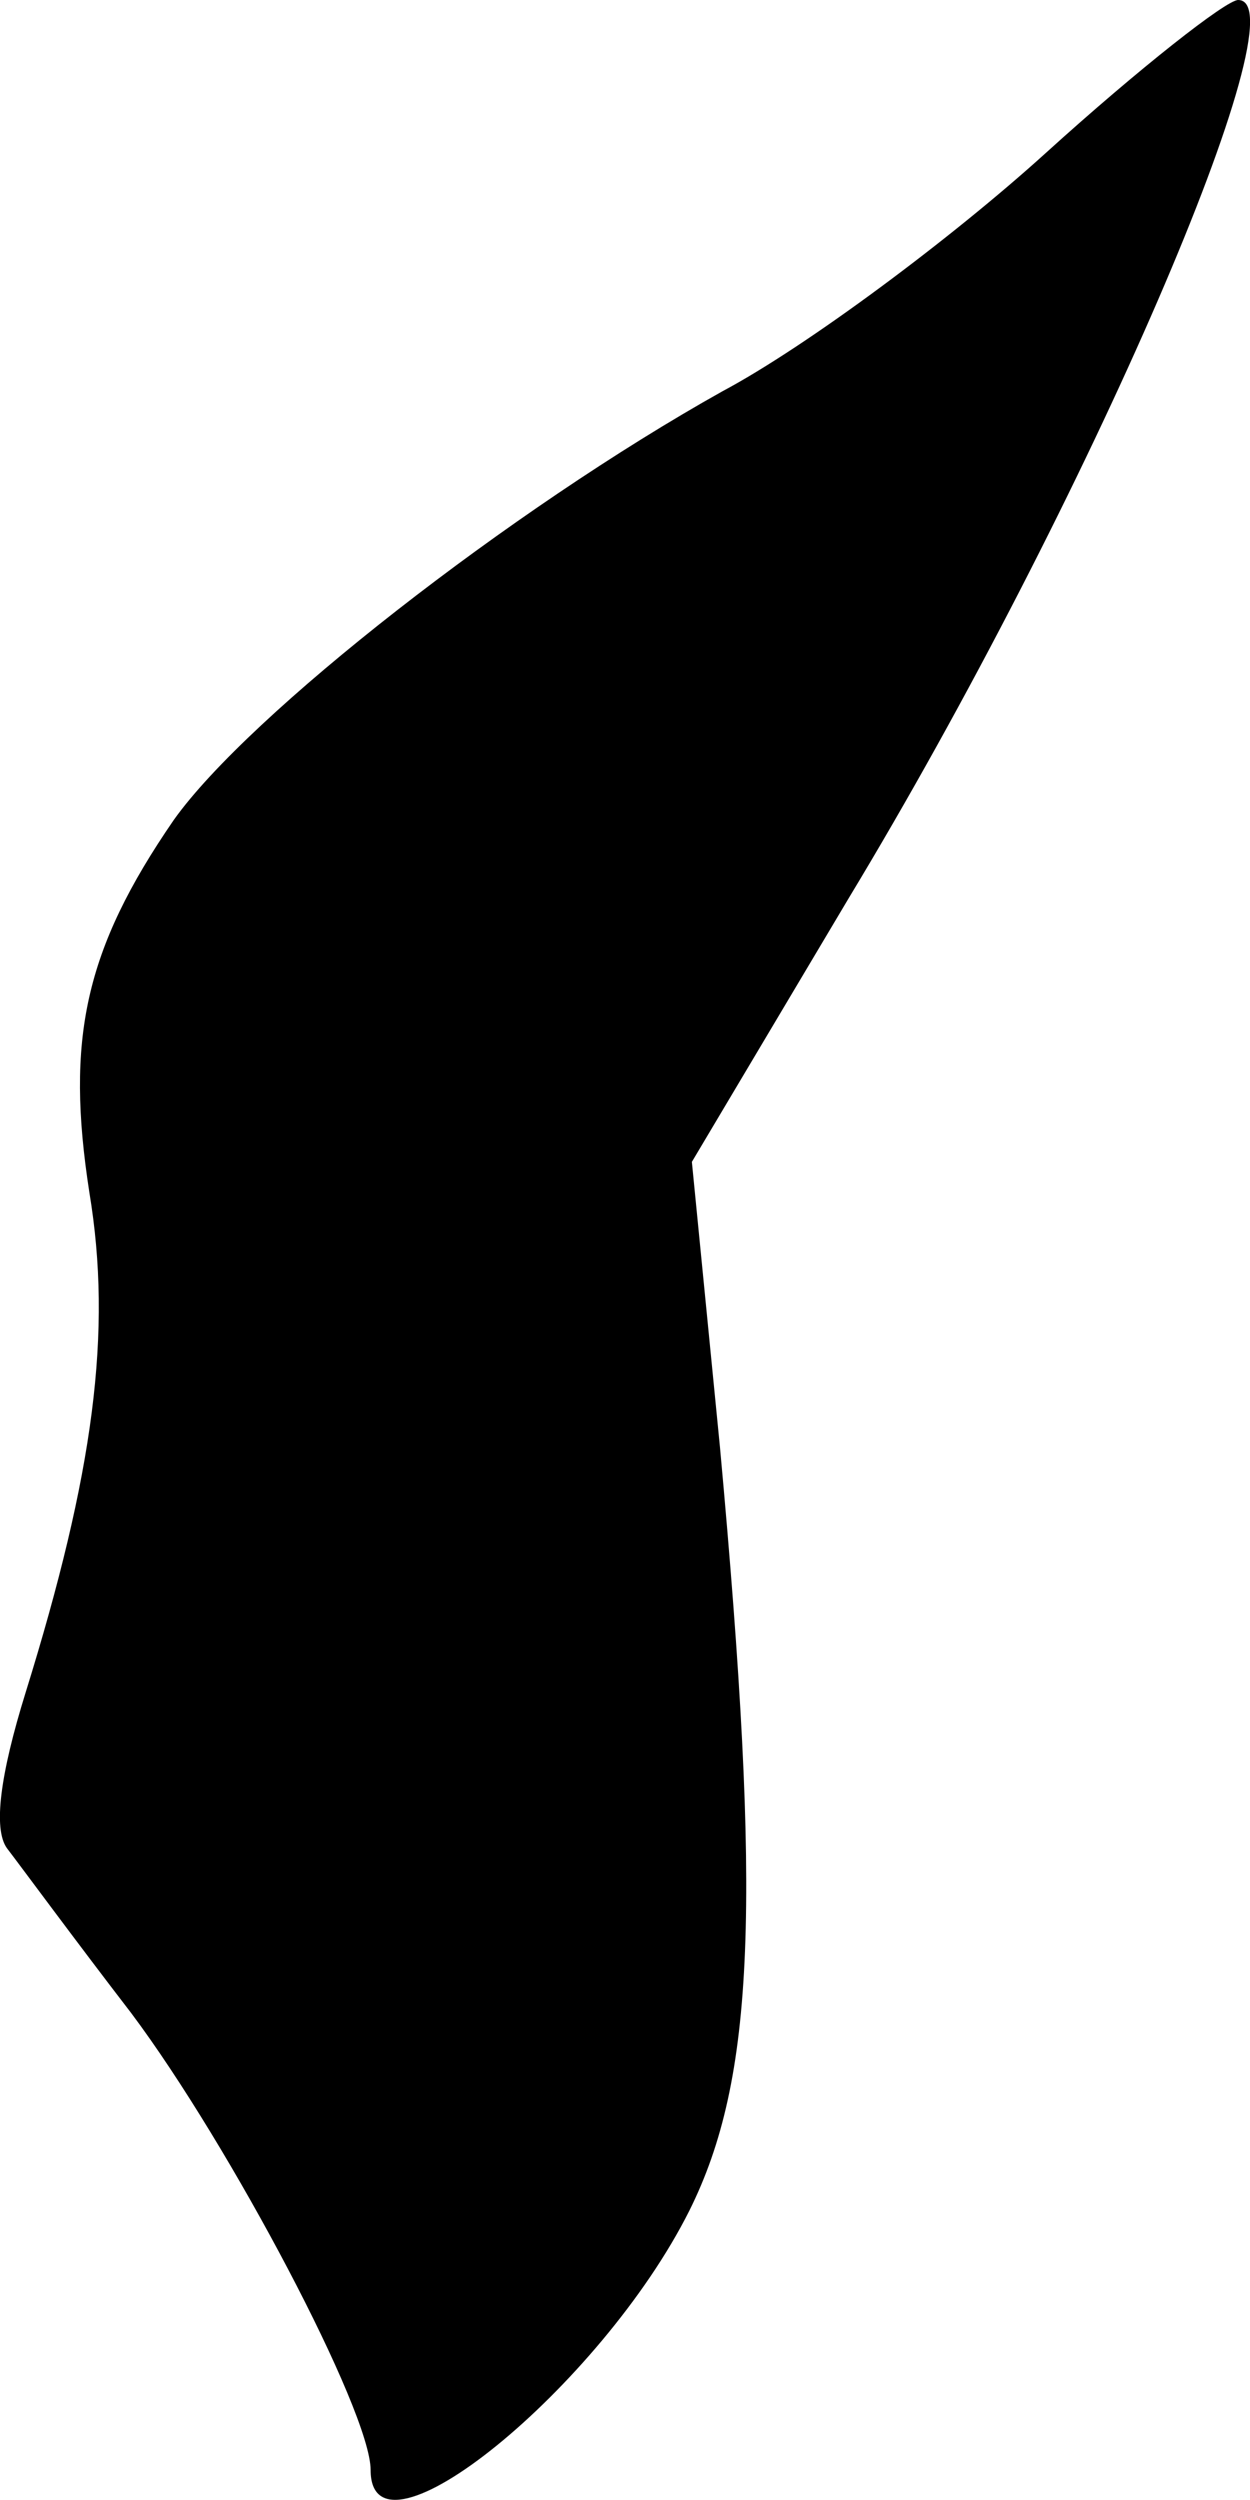 <?xml version="1.0" encoding="utf-8"?>
<svg xmlns="http://www.w3.org/2000/svg" fill="none" height="100%" overflow="visible" preserveAspectRatio="none" style="display: block;" viewBox="0 0 2 4" width="100%">
<path d="M0.593 3.952C0.593 3.858 0.368 3.432 0.21 3.221C0.12 3.104 0.034 2.987 0.011 2.957C-0.011 2.926 0 2.84 0.041 2.708C0.15 2.357 0.18 2.131 0.143 1.908C0.105 1.663 0.135 1.52 0.278 1.312C0.398 1.143 0.818 0.815 1.156 0.626C1.291 0.554 1.523 0.381 1.673 0.245C1.823 0.109 1.962 0 1.981 0C2.086 0 1.741 0.803 1.358 1.437L1.107 1.859L1.152 2.316C1.219 3.047 1.208 3.326 1.103 3.537C0.961 3.82 0.593 4.118 0.593 3.952Z" fill="black" id="Vector"/>
</svg>